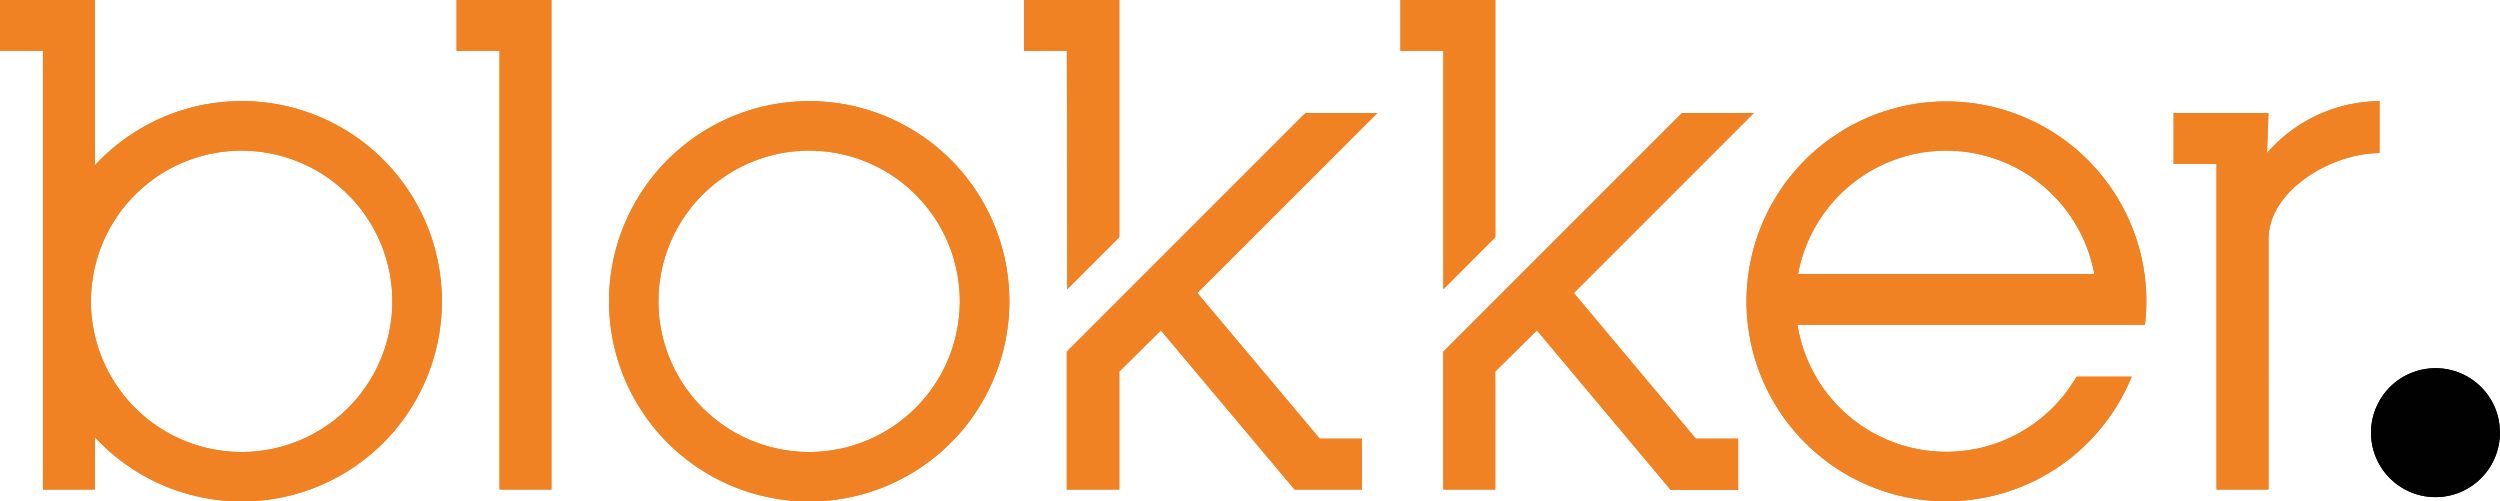 <svg xmlns="http://www.w3.org/2000/svg" viewBox="0 0 303.76 60.92"><defs><style>      .cls-1 {        fill: #010101;      }      .cls-2 {        fill: #f08224;      }    </style></defs><g id="Layer_2" data-name="Layer 2"><g id="Layer_1-2" data-name="Layer 1"><g id="Laag_2" data-name="Laag 2"><g id="Laag_1-2" data-name="Laag 1-2"><path class="cls-1" d="M303.75,52.57a7.83,7.83,0,1,1-7.83-7.83h0a7.81,7.81,0,0,1,7.83,7.81v0"></path><path class="cls-2" d="M191.23,35.6,213.1,13.73h-8.73l-29,29V59.48h6.31V45.14l5.06-5L203,59.53h8.19V53.3h-5.14ZM175.38,6.18h-5.22V0h11.53V28.82l-6.31,6.32ZM145.48,35.6l21.88-21.87h-8.74l-29,29V59.48H136V45.14l5.05-5,16.25,19.34h8.19V53.3h-5.14ZM129.63,6.18h-5.21V0H136V28.82l-6.32,6.32ZM236.47,18.3a18.3,18.3,0,0,1,18,15h-36a18.31,18.31,0,0,1,18-15m24.32,18.3A24.29,24.29,0,1,0,259,45.77h-6.69a18.3,18.3,0,0,1-33.91-6.31h42.22a24.8,24.8,0,0,0,.17-2.86M29.37,18.3a18.31,18.31,0,1,0,18.3,18.31h0a18.3,18.3,0,0,0-18.3-18.3M53.69,36.6A24.31,24.31,0,0,1,11.53,53.12v6.36H5.22V6.18H0V0H11.53V20.09A24.31,24.31,0,0,1,53.69,36.6M98.33,18.3a18.31,18.31,0,1,0,18.29,18.31h0A18.3,18.3,0,0,0,98.33,18.3m24.31,18.3A24.32,24.32,0,1,1,98.33,12.29,24.31,24.31,0,0,1,122.64,36.6h0M289.12,12.29V18.6c-5.82,0-13.49,4.53-13.49,10.47V59.48h-6.31V19.91H264.1V13.73h11.53l-.18,4.87a18.28,18.28,0,0,1,13.67-6.31M67,0V59.48h-6.3V6.18H55.48V0Z"></path><path class="cls-1" d="M303.75,52.57a7.83,7.83,0,1,1-7.83-7.83h0a7.81,7.81,0,0,1,7.83,7.81v0"></path><path class="cls-2" d="M191.23,35.6,213.1,13.73h-8.73l-29,29V59.48h6.31V45.14l5.06-5L203,59.53h8.19V53.3h-5.14ZM175.38,6.18h-5.22V0h11.53V28.82l-6.31,6.32ZM145.48,35.6l21.88-21.87h-8.74l-29,29V59.48H136V45.14l5.05-5,16.25,19.34h8.19V53.3h-5.14ZM129.63,6.18h-5.21V0H136V28.82l-6.32,6.32ZM236.47,18.3a18.3,18.3,0,0,1,18,15h-36a18.31,18.31,0,0,1,18-15m24.32,18.3A24.29,24.29,0,1,0,259,45.77h-6.69a18.3,18.3,0,0,1-33.91-6.31h42.22a24.8,24.8,0,0,0,.17-2.86M29.37,18.3a18.31,18.31,0,1,0,18.3,18.31h0a18.3,18.3,0,0,0-18.3-18.3M53.69,36.6A24.31,24.31,0,0,1,11.53,53.12v6.36H5.22V6.18H0V0H11.53V20.09A24.31,24.31,0,0,1,53.69,36.6M98.33,18.3a18.31,18.31,0,1,0,18.29,18.31h0A18.3,18.3,0,0,0,98.33,18.3m24.31,18.3A24.32,24.32,0,1,1,98.33,12.29,24.31,24.31,0,0,1,122.64,36.6h0M289.12,12.29V18.6c-5.82,0-13.49,4.53-13.49,10.47V59.48h-6.31V19.91H264.1V13.73h11.53l-.18,4.87a18.28,18.28,0,0,1,13.67-6.31M67,0V59.48h-6.3V6.18H55.48V0Z"></path></g></g></g></g></svg>